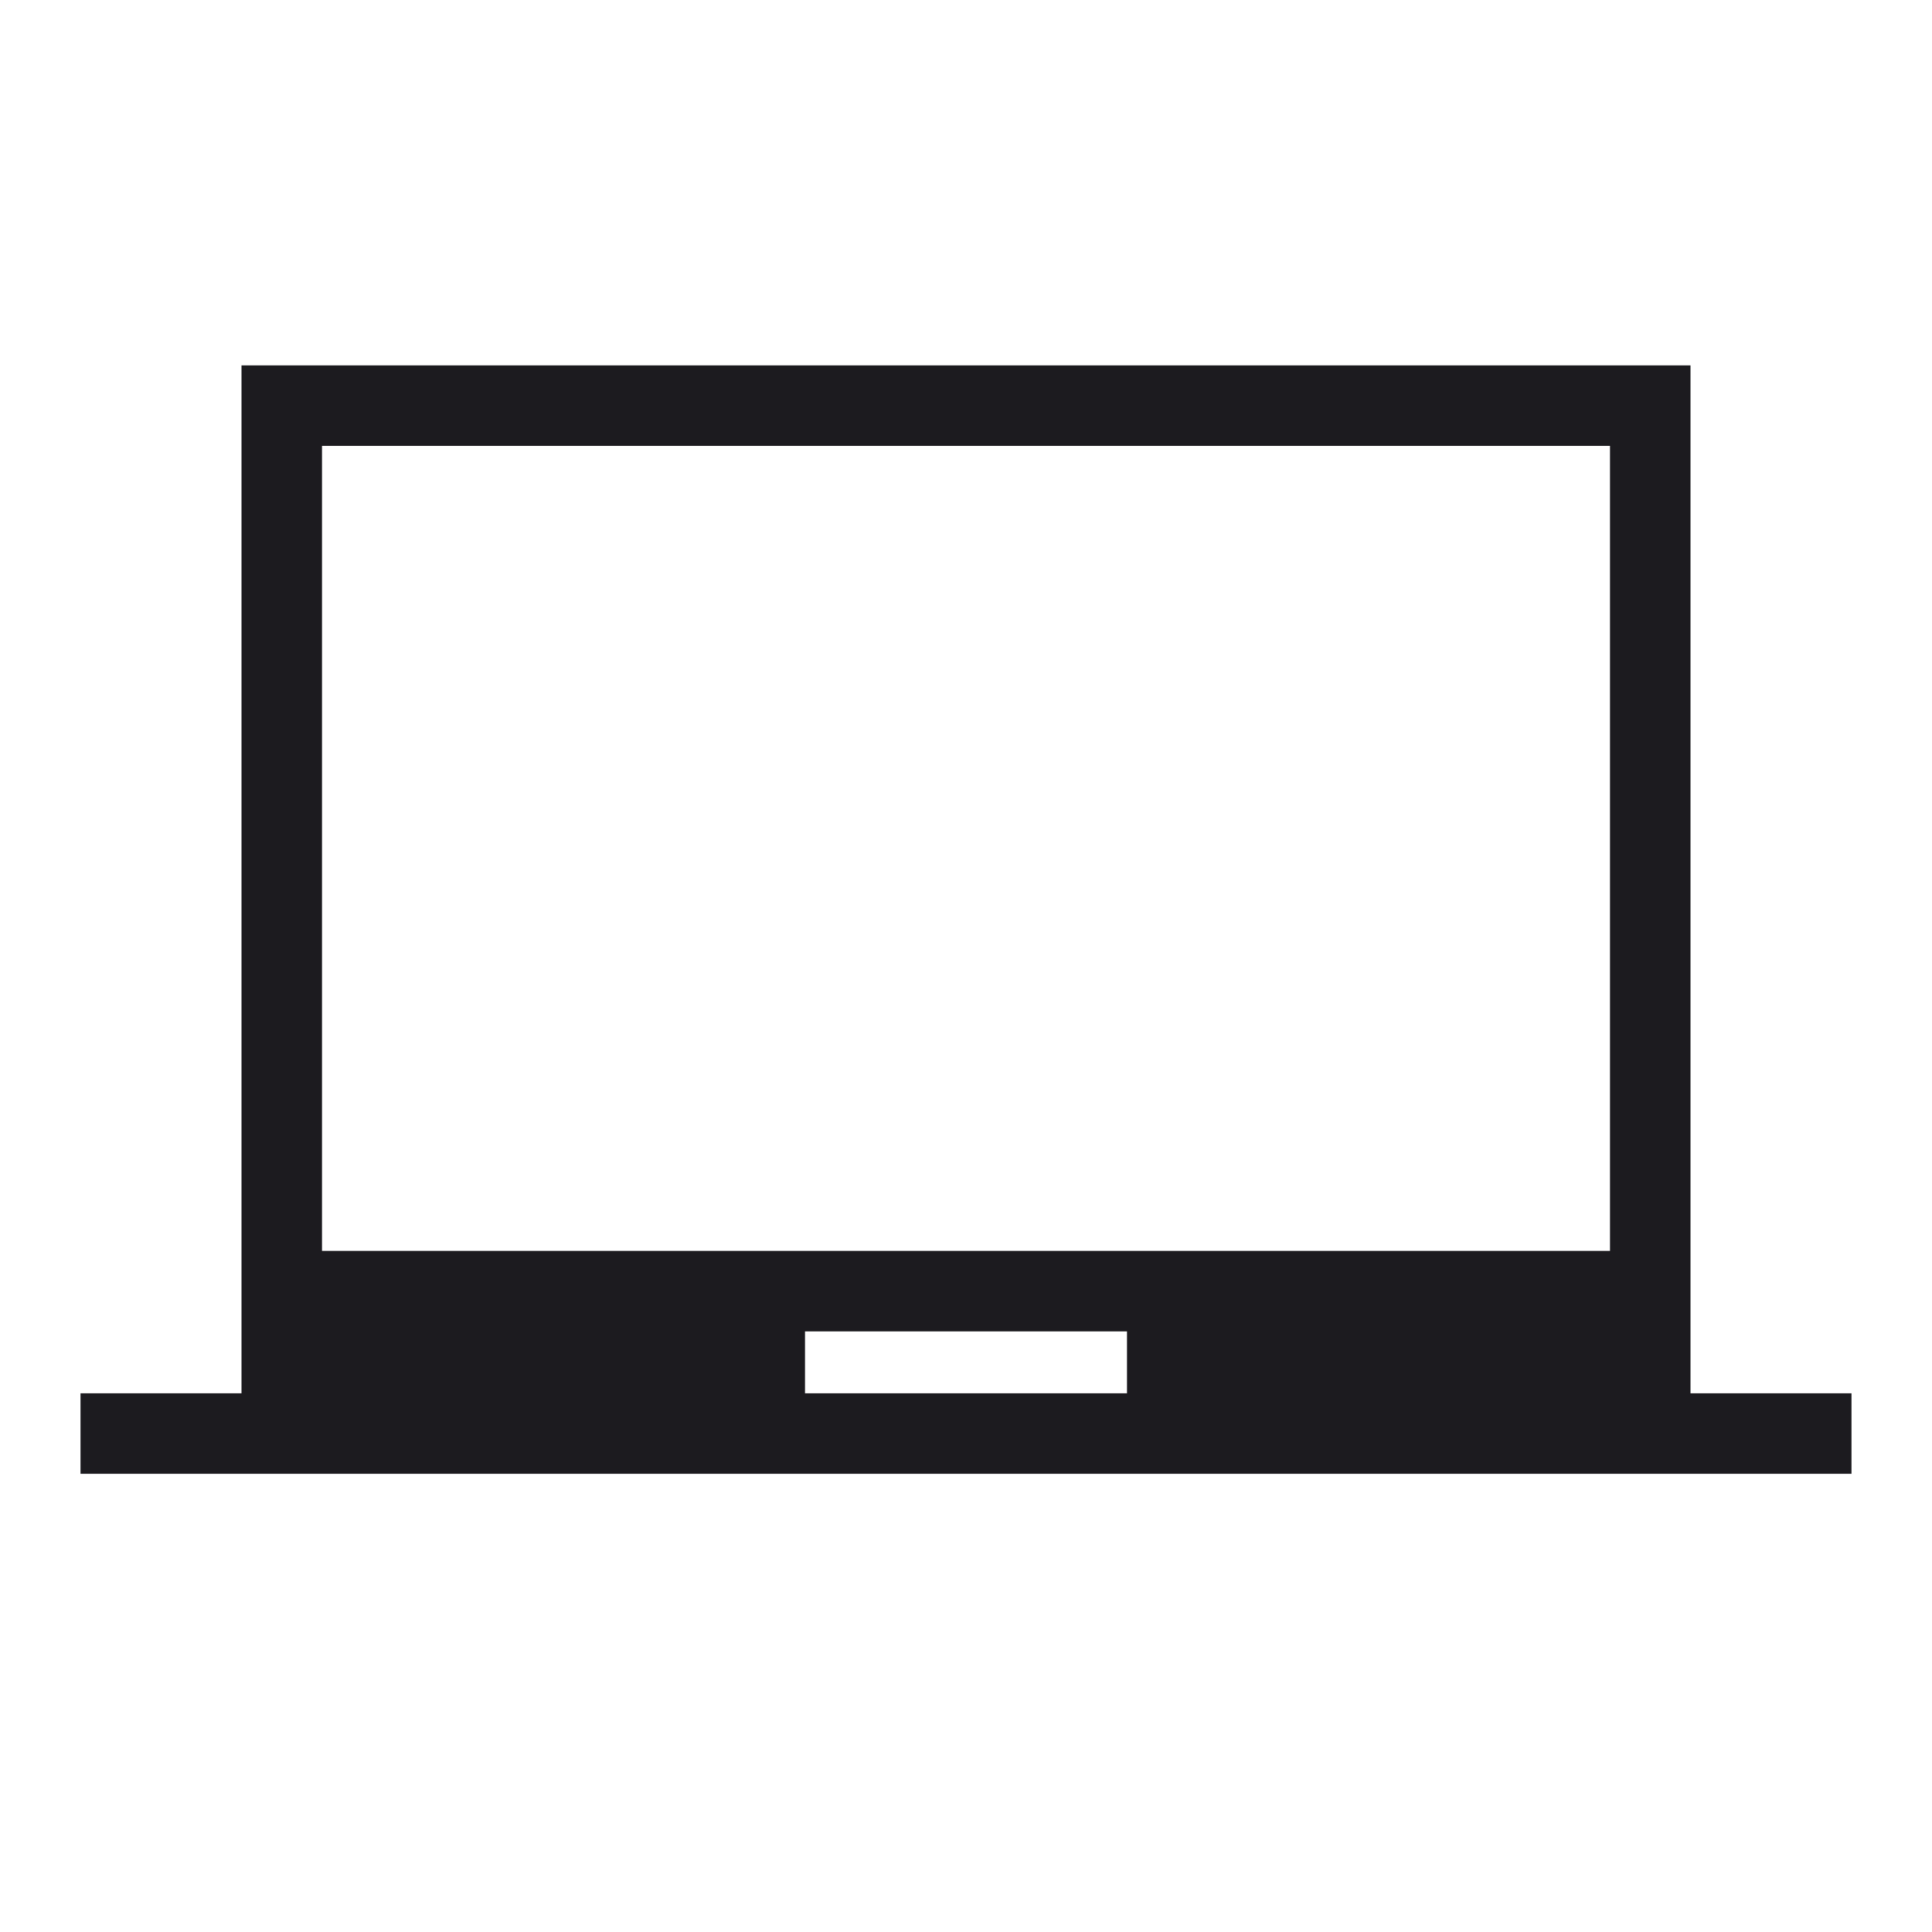 <svg width="24" height="24" viewBox="0 0 24 24" fill="none" xmlns="http://www.w3.org/2000/svg">
<mask id="mask0_4755_7824" style="mask-type:alpha" maskUnits="userSpaceOnUse" x="0" y="0" width="24" height="24">
<rect width="24" height="24" fill="#D9D9D9"/>
</mask>
<g mask="url(#mask0_4755_7824)">
<path d="M1 18.308V17.308H3V4.539H21V17.308H23V18.308H1ZM10 17.308H14V16.539H10V17.308ZM4 15.539H20V5.539H4V15.539Z" fill="#1C1B1F"/>
</g>
</svg>

